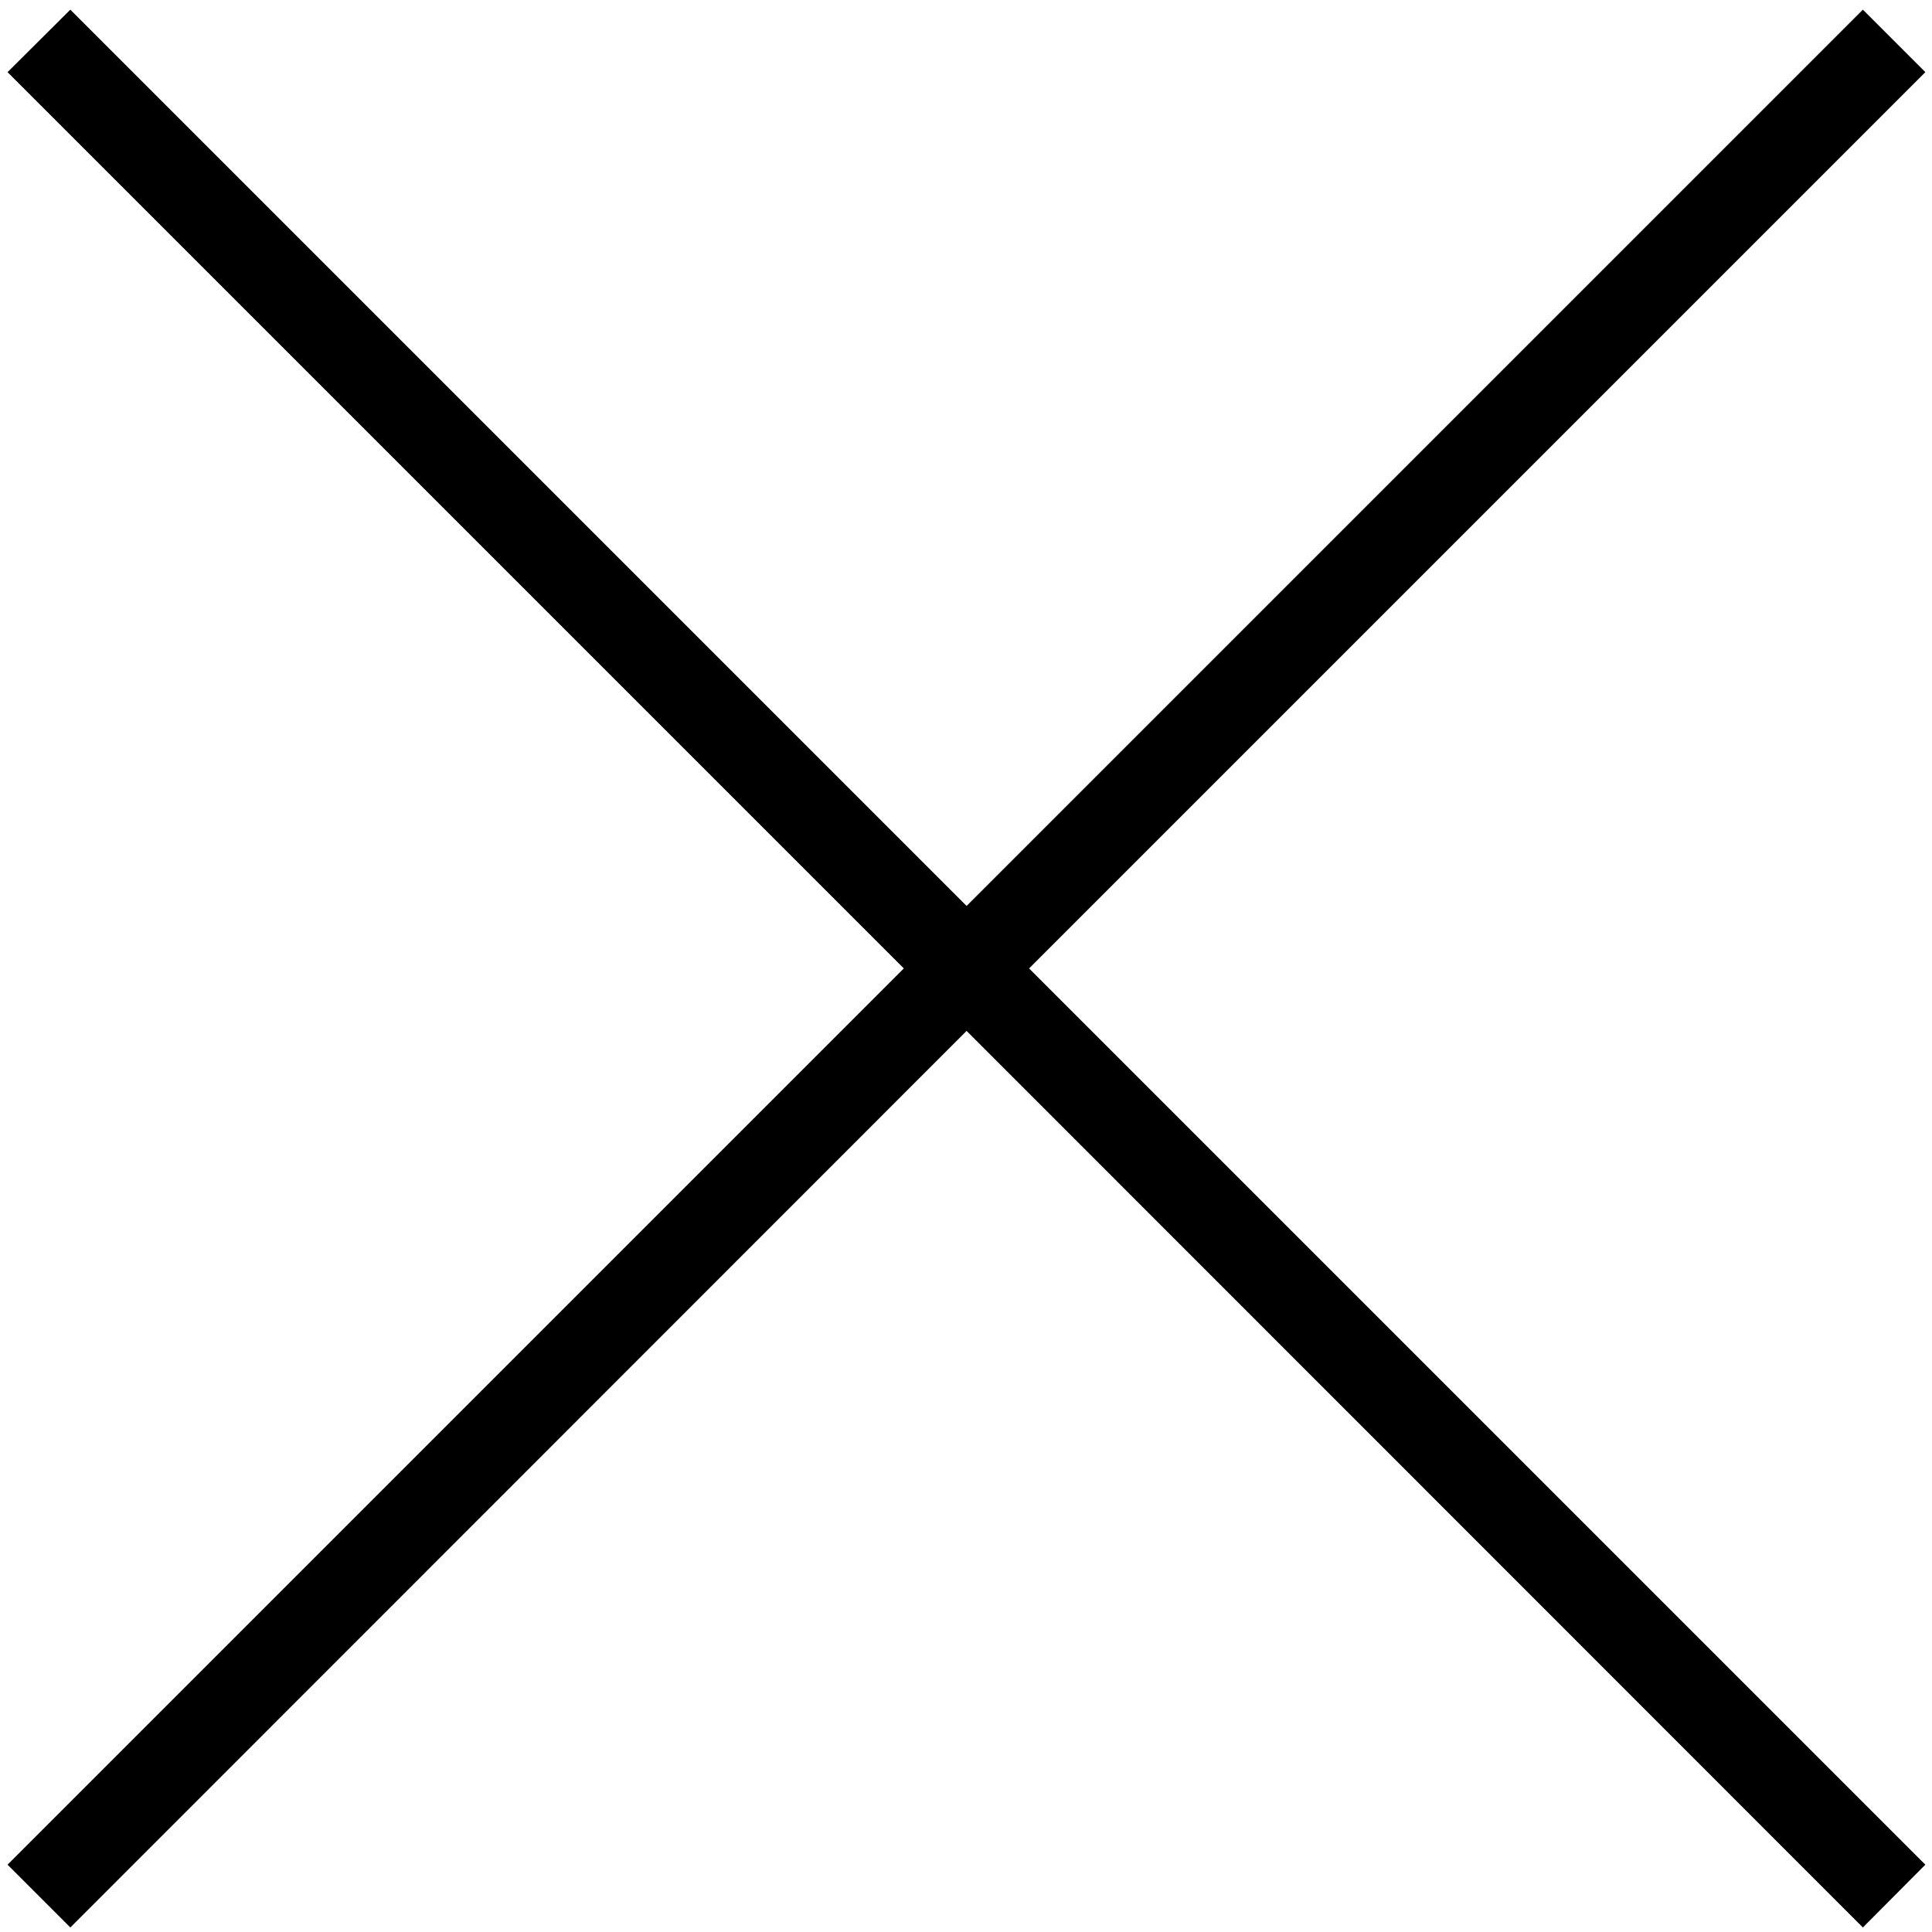 <svg xmlns="http://www.w3.org/2000/svg" id="Layer_1" height="512" viewBox="0 0 64 64" width="512"><g><path d="m61.71.32-29.69 29.69-29.69-29.69-2.08 2.07 29.69 29.69-29.69 29.69 2.08 2.08 29.69-29.7 29.69 29.7 2.07-2.08-29.69-29.69 29.69-29.69z"></path></g></svg>